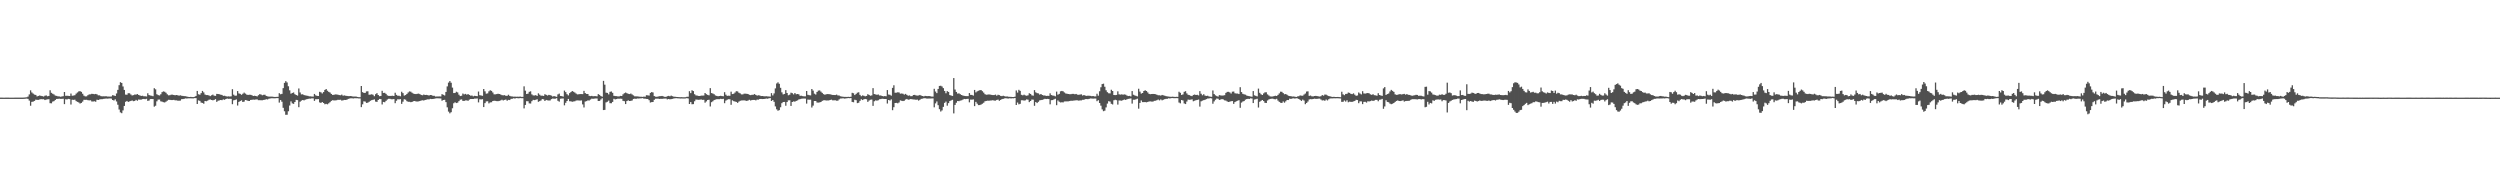 <svg xmlns="http://www.w3.org/2000/svg" width="1920" height="150"><path fill="#4f4f4f" d="M0 74.97h1v1H0zM1 74.982h1v1H1zM2 74.998h1v1H2zM3 74.993h1v1H3zM4 74.979h1v1H4zM5 74.975h1v1H5zM6 74.97h1v1H6zM7 74.986h1v1H7zM8 74.989h1v1H8zM9 74.991h1v1H9zM10 74.991h1v1H10zM11 74.97h1v1H11zM12 74.966h1v1H12zM13 74.97h1v1H13zM14 74.982h1v1H14zM15 74.979h1v1H15zM16 74.979h1v1H16zM17 74.957h1v1H17zM18 74.931h1v1H18zM19 74.826h1v1H19zM20 74.714h1v1H20zM21 74.19h1v1.719H21zM22 72.523h1v4.761H22zM23 69.395h1v11.822H23zM24 71.027h1v7.203H24zM25 71.864h1v6.159H25zM26 72.649h1v4.882H26zM27 72.892h1v3.655H27zM28 74.016h1v2.694H28zM29 73.672h1v3.017H29zM30 73.338h1v3.062H30zM31 73.643h1v2.511H31zM32 73.842h1v2.406H32zM33 74.139h1v2.028H33zM34 73.533h1v3.312H34zM35 73.286h1v3.211H35zM36 73.917h1v2.378H36zM37 73.695h1v2.472H37zM38 69.344h1v9.931H38zM39 71.258h1v8.096H39zM40 71.97h1v6.052H40zM41 72.572h1v5.074H41zM42 73.418h1v3.335H42zM43 73.608h1v2.374H43zM44 73.984h1v1.932H44zM45 74.055h1v1.71H45zM46 74.284h1v1.664H46zM47 74.11h1v1.836H47zM48 73.885h1v1.923H48zM49 70.635h1v9.361H49zM50 73.572h1v2.685H50zM51 73.549h1v2.82H51zM52 73.624h1v2.321H52zM53 73.716h1v2.403H53zM54 71.841h1v8.448H54zM55 73.531h1v3.085H55zM56 73.373h1v3.346H56zM57 73.091h1v3.458H57zM58 71.876h1v5.782H58zM59 71.024h1v7.212H59zM60 70.175h1v8.512H60zM61 70.01h1v9.496H61zM62 70.535h1v8.521H62zM63 71.967h1v6.045H63zM64 73.494h1v3.175H64zM65 74.027h1v2.664H65zM66 73.961h1v2.66H66zM67 73.119h1v3.859H67zM68 72.512h1v4.591H68zM69 72.471h1v4.523H69zM70 72.061h1v5.846H70zM71 72.15h1v5.853H71zM72 72.338h1v5.443H72zM73 72.123h1v5.995H73zM74 72.441h1v4.166H74zM75 73.201h1v3.587H75zM76 73.208h1v3.202H76zM77 73.817h1v2.385H77zM78 73.979h1v2.193H78zM79 73.922h1v2.01H79zM80 73.995h1v1.836H80zM81 73.883h1v1.794H81zM82 74.139h1v1.637H82zM83 74.155h1v1.506H83zM84 74.167h1v1.41H84zM85 74.094h1v1.639H85zM86 73.089h1v3.722H86zM87 73.331h1v3.896H87zM88 73.746h1v2.545H88zM89 71.773h1v6.139H89zM90 69.024h1v11.401H90zM91 65.456h1v18.65H91zM92 63.148h1v23.2H92zM93 63.696h1v23.252H93zM94 66.392h1v18.393H94zM95 69.056h1v12.303H95zM96 72.654h1v5.546H96zM97 72.773h1v4.729H97zM98 71.562h1v6.734H98zM99 71.651h1v6.228H99zM100 72.546h1v4.99H100zM101 73.329h1v3.818H101zM102 73.057h1v4.665H102zM103 72.585h1v4.923H103zM104 72.675h1v4.026H104zM105 72.26h1v5.127H105zM106 72.901h1v3.552H106zM107 73.304h1v3.239H107zM108 73.702h1v2.774H108zM109 73.549h1v2.584H109zM110 73.936h1v2.042H110zM111 73.94h1v2.264H111zM112 74.1h1v1.794H112zM113 71.645h1v5.839H113zM114 73.011h1v4.223H114zM115 73.391h1v2.708H115zM116 73.521h1v2.499H116zM117 73.865h1v2.195H117zM118 67.735h1v14.195H118zM119 68.614h1v12.582H119zM120 72.416h1v5.397H120zM121 73.045h1v3.438H121zM122 73.336h1v3.099H122zM123 72.4h1v5.422H123zM124 70.766h1v7.29H124zM125 70.2h1v8.274H125zM126 70.445h1v8.247H126zM127 71.223h1v6.862H127zM128 72.446h1v4.848H128zM129 73.24h1v3.394H129zM130 73.091h1v3.612H130zM131 72.711h1v4.131H131zM132 72.725h1v4.102H132zM133 72.956h1v3.722H133zM134 73.158h1v3.875H134zM135 72.94h1v4.125H135zM136 73.153h1v4.161H136zM137 73.46h1v3.925H137zM138 73.21h1v4.04H138zM139 73.521h1v2.687H139zM140 73.698h1v2.367H140zM141 73.833h1v2.065H141zM142 73.892h1v1.685H142zM143 74.139h1v1.524H143zM144 74.416h1v1.099H144zM145 74.503h1v1H145zM146 74.407h1v1.106H146zM147 74.565h1v1H147zM148 74.563h1v1H148zM149 74.35h1v1H149zM150 73.666h1v1.694H150zM151 69.825h1v10.041H151zM152 72.375h1v4.724H152zM153 72.736h1v4.752H153zM154 71.514h1v7.267H154zM155 69.816h1v9.252H155zM156 70.953h1v8.695H156zM157 72.61h1v4.951H157zM158 73.029h1v4.759H158zM159 73.013h1v4.287H159zM160 73.322h1v3.291H160zM161 73.83h1v2.543H161zM162 73.158h1v3.621H162zM163 72.631h1v4.429H163zM164 73.469h1v3.289H164zM165 73.647h1v2.483H165zM166 72.082h1v6.15H166zM167 72.198h1v5.175H167zM168 72.4h1v4.713H168zM169 72.693h1v4.113H169zM170 72.929h1v4.005H170zM171 73.638h1v2.687H171zM172 73.51h1v3.154H172zM173 73.878h1v2.172H173zM174 74.158h1v1.529H174zM175 73.997h1v1.907H175zM176 74.117h1v1.73H176zM177 73.993h1v1.916H177zM178 68.527h1v11.481H178zM179 72.7h1v4.337H179zM180 73.499h1v3.255H180zM181 73.446h1v2.879H181zM182 69.962h1v11.101H182zM183 71.722h1v6.551H183zM184 72.079h1v5.516H184zM185 72.832h1v4.205H185zM186 71.997h1v6.324H186zM187 71.127h1v6.908H187zM188 71.894h1v4.891H188zM189 72.631h1v4.427H189zM190 72.901h1v4.553H190zM191 72.75h1v4.813H191zM192 72.791h1v3.957H192zM193 73.098h1v3.532H193zM194 73.725h1v2.781H194zM195 73.542h1v3.074H195zM196 73.741h1v2.65H196zM197 74.023h1v2.298H197zM198 73.125h1v3.838H198zM199 72.301h1v4.628H199zM200 72.613h1v4.376H200zM201 73.144h1v3.866H201zM202 72.784h1v3.98H202zM203 72.778h1v3.797H203zM204 73.659h1v2.531H204zM205 73.963h1v2.426H205zM206 74.21h1v1.627H206zM207 74.167h1v1.431H207zM208 74.21h1v1.27H208zM209 74.224h1v1.257H209zM210 74.458h1v1.039H210zM211 74.446h1v1H211zM212 74.375h1v1H212zM213 74.366h1v1H213zM214 71.594h1v7.196H214zM215 72.411h1v4.429H215zM216 72.066h1v6.075H216zM217 67.662h1v15.138H217zM218 63.622h1v21.817H218zM219 62.325h1v25.855H219zM220 63.313h1v24.786H220zM221 66.275h1v19.162H221zM222 69.367h1v11.705H222zM223 71.94h1v5.921H223zM224 71.37h1v8.016H224zM225 71.029h1v8.73H225zM226 72.32h1v6.038H226zM227 72.954h1v3.765H227zM228 73.402h1v3.491H228zM229 67.962h1v14.358H229zM230 70.992h1v7.16H230zM231 72.501h1v4.788H231zM232 72.379h1v4.443H232zM233 72.988h1v4.131H233zM234 73.274h1v3.287H234zM235 73.409h1v2.836H235zM236 73.611h1v2.394H236zM237 73.959h1v1.769H237zM238 73.979h1v1.808H238zM239 74.13h1v1.401H239zM240 74.194h1v1.373H240zM241 72.13h1v5.328H241zM242 73.196h1v3.012H242zM243 73.615h1v2.614H243zM244 73.753h1v2.316H244zM245 70.496h1v8.132H245zM246 70.924h1v8.141H246zM247 71.796h1v6.532H247zM248 70.699h1v8.405H248zM249 69.054h1v11.028H249zM250 68.367h1v11.378H250zM251 69.681h1v10.453H251zM252 70.562h1v8.821H252zM253 71.088h1v7.384H253zM254 72.118h1v5.356H254zM255 72.924h1v4.015H255zM256 72.805h1v4.328H256zM257 72.523h1v4.573H257zM258 72.562h1v4.427H258zM259 72.709h1v3.955H259zM260 73.027h1v3.687H260zM261 73.16h1v3.431H261zM262 72.659h1v4.594H262zM263 73.45h1v3.589H263zM264 73.281h1v3.465H264zM265 73.501h1v3.28H265zM266 73.679h1v2.85H266zM267 73.828h1v2.083H267zM268 73.81h1v1.888H268zM269 73.718h1v1.749H269zM270 74.03h1v1.506H270zM271 74.149h1v1.451H271zM272 74.119h1v1.279H272zM273 74.126h1v1.341H273zM274 74.467h1v1H274zM275 74.613h1v1H275zM276 74.632h1v1H276zM277 66.071h1v16.196H277zM278 70.734h1v9.391H278zM279 71.381h1v6.464H279zM280 71.317h1v6.729H280zM281 70.18h1v8.878H281zM282 70.107h1v8.721H282zM283 72.762h1v5.411H283zM284 72.675h1v4.738H284zM285 72.391h1v4.534H285zM286 72.757h1v3.868H286zM287 73.856h1v2.481H287zM288 72.356h1v5.683H288zM289 71.507h1v6.752H289zM290 72.963h1v3.818H290zM291 73.895h1v2.062H291zM292 73.695h1v2.449H292zM293 69.743h1v10.494H293zM294 71.352h1v6.951H294zM295 71.265h1v7.26H295zM296 72.086h1v5.354H296zM297 73.242h1v3.22H297zM298 73.615h1v2.241H298zM299 73.666h1v2.236H299zM300 73.645h1v2.591H300zM301 73.547h1v2.678H301zM302 73.732h1v2.358H302zM303 71.214h1v8.027H303zM304 72.858h1v4.516H304zM305 73.515h1v2.703H305zM306 73.512h1v2.845H306zM307 73.931h1v2.181H307zM308 70.461h1v9.323H308zM309 71.521h1v6.578H309zM310 73.409h1v2.806H310zM311 73.022h1v3.527H311zM312 72.121h1v5.621H312zM313 70.992h1v7.196H313zM314 70.184h1v7.981H314zM315 70.425h1v8.064H315zM316 71.201h1v7.082H316zM317 71.899h1v5.814H317zM318 72.118h1v5.425H318zM319 72.249h1v5.69H319zM320 72.052h1v5.901H320zM321 71.867h1v5.985H321zM322 72.276h1v5.312H322zM323 72.903h1v4.289H323zM324 73.148h1v3.854H324zM325 72.617h1v4.566H325zM326 72.97h1v3.838H326zM327 72.86h1v3.685H327zM328 73.048h1v3.232H328zM329 73.396h1v2.957H329zM330 72.977h1v2.957H330zM331 73.064h1v3.017H331zM332 73.588h1v2.451H332zM333 73.576h1v2.248H333zM334 74.139h1v1.495H334zM335 74.094h1v1.392H335zM336 74.091h1v1.435H336zM337 74.048h1v1.501H337zM338 74.082h1v1.522H338zM339 72.299h1v5.049H339zM340 72.828h1v3.976H340zM341 73.295h1v3.349H341zM342 70.626h1v7.794H342zM343 66.355h1v16.061H343zM344 63.453h1v22.232H344zM345 62.242h1v24.804H345zM346 63.524h1v22.646H346zM347 67.28h1v15.885H347zM348 71.461h1v7.867H348zM349 71.395h1v7.155H349zM350 70.438h1v8.73H350zM351 70.965h1v7.89H351zM352 72.72h1v4.946H352zM353 73.789h1v2.767H353zM354 73.537h1v2.808H354zM355 71.812h1v5.653H355zM356 72.491h1v5.033H356zM357 72.107h1v4.978H357zM358 72.723h1v4.381H358zM359 72.249h1v5.191H359zM360 72.903h1v3.573H360zM361 73.462h1v2.582H361zM362 73.382h1v2.644H362zM363 73.959h1v2.062H363zM364 73.579h1v2.165H364zM365 73.748h1v1.982H365zM366 73.897h1v1.721H366zM367 70.271h1v8.363H367zM368 73.128h1v3.113H368zM369 73.336h1v3.079H369zM370 73.599h1v2.568H370zM371 68.376h1v13.829H371zM372 70.145h1v9.073H372zM373 71.922h1v5.951H373zM374 71.748h1v6.017H374zM375 70.118h1v9.281H375zM376 69.299h1v9.366H376zM377 69.788h1v8.775H377zM378 70.999h1v6.569H378zM379 72.43h1v4.916H379zM380 72.446h1v5.026H380zM381 72.221h1v5.473H381zM382 71.974h1v5.759H382zM383 72.208h1v5.269H383zM384 72.556h1v4.598H384zM385 73.048h1v3.552H385zM386 73.208h1v3.957H386zM387 73.043h1v3.724H387zM388 73.576h1v2.87H388zM389 73.592h1v3.754H389zM390 72.736h1v3.964H390zM391 73.645h1v3.202H391zM392 73.959h1v1.962H392zM393 74.087h1v1.733H393zM394 74.252h1v1.211H394zM395 74.169h1v1.492H395zM396 74.311h1v1.03H396zM397 74.261h1v1.16H397zM398 74.272h1v1.234H398zM399 74.155h1v1.163H399zM400 74.416h1v1H400zM401 74.412h1v1H401zM402 66.321h1v16.926H402zM403 69.619h1v10.959H403zM404 72.215h1v5.498H404zM405 71.96h1v5.811H405zM406 70.512h1v8.922H406zM407 70.143h1v9.352H407zM408 72.482h1v5.216H408zM409 73.258h1v3.422H409zM410 73.32h1v3.596H410zM411 73.082h1v3.58H411zM412 73.691h1v2.552H412zM413 71.688h1v6.496H413zM414 72.716h1v4.944H414zM415 73.455h1v3.713H415zM416 73.455h1v2.612H416zM417 73.672h1v2.641H417zM418 72.356h1v5.228H418zM419 72.881h1v3.88H419zM420 73.347h1v3.683H420zM421 72.862h1v4.324H421zM422 73.048h1v4.099H422zM423 73.418h1v2.692H423zM424 74.119h1v1.552H424zM425 73.787h1v2.062H425zM426 74.082h1v1.705H426zM427 74.357h1v1.051H427zM428 72.48h1v4.923H428zM429 71.883h1v6.173H429zM430 73.679h1v2.163H430zM431 73.808h1v1.87H431zM432 74.213h1v1.424H432zM433 69.566h1v11.348H433zM434 70.761h1v8.212H434zM435 72.356h1v5.232H435zM436 73.26h1v2.724H436zM437 71.512h1v6.267H437zM438 70.72h1v7.116H438zM439 69.896h1v8.263H439zM440 70.452h1v7.498H440zM441 71.063h1v6.709H441zM442 71.906h1v5.301H442zM443 72.48h1v4.605H443zM444 72.409h1v4.772H444zM445 72.253h1v5.008H445zM446 72.265h1v4.832H446zM447 72.274h1v7.906H447zM448 69.777h1v12.763H448zM449 71.507h1v6.48H449zM450 72.13h1v5.546H450zM451 72.173h1v4.923H451zM452 73.563h1v3.632H452zM453 73.819h1v2.639H453zM454 73.634h1v2.149H454zM455 73.933h1v1.927H455zM456 73.817h1v1.923H456zM457 73.84h1v1.765H457zM458 73.965h1v1.634H458zM459 72.288h1v5.28H459zM460 72.876h1v4.66H460zM461 73.773h1v2.598H461zM462 74.261h1v1.222H462zM463 62.121h1v22.41H463zM464 65.037h1v19.348H464zM465 71.159h1v7.471H465zM466 71.354h1v6.766H466zM467 72.48h1v4.793H467zM468 70.521h1v8.721H468zM469 70.253h1v9.055H469zM470 71.281h1v7.013H470zM471 73.572h1v2.289H471zM472 73.782h1v2.538H472zM473 73.842h1v2.22H473zM474 74.055h1v1.726H474zM475 74.036h1v1.804H475zM476 73.634h1v2.138H476zM477 73.723h1v2.133H477zM478 72.455h1v4.987H478zM479 71.574h1v6.125H479zM480 71.072h1v8.842H480zM481 71.597h1v6.006H481zM482 72.05h1v5.026H482zM483 72.247h1v5.34H483zM484 71.823h1v5.66H484zM485 72.53h1v4.628H485zM486 73.265h1v2.705H486zM487 74h1v1.799H487zM488 73.995h1v1.952H488zM489 74.036h1v1.586H489zM490 74.142h1v1.547H490zM491 74.288h1v1.298H491zM492 74.277h1v1.234H492zM493 74.377h1v1.009H493zM494 74.21h1v1.552H494zM495 74.274h1v1.485H495zM496 73.103h1v2.884H496zM497 73.192h1v2.834H497zM498 73.414h1v3.52H498zM499 71.317h1v7.448H499zM500 70.724h1v7.723H500zM501 71.029h1v7.285H501zM502 73.792h1v2.861H502zM503 74.22h1v1.607H503zM504 74.355h1v1.41H504zM505 74.1h1v1.673H505zM506 73.897h1v2.103H506zM507 73.808h1v2.055H507zM508 73.67h1v2.248H508zM509 74.046h1v1.737H509zM510 74.364h1v1.344H510zM511 74.416h1v1.245H511zM512 73.874h1v2.474H512zM513 73.629h1v2.426H513zM514 73.956h1v2.309H514zM515 73.416h1v2.726H515zM516 73.883h1v2.067H516zM517 74.261h1v1.344H517zM518 74.29h1v1.186H518zM519 74.435h1v1H519zM520 74.512h1v1H520zM521 74.593h1v1H521zM522 74.661h1v1H522zM523 74.622h1v1H523zM524 74.677h1v1H524zM525 74.696h1v1H525zM526 74.638h1v1H526zM527 74.327h1v1.055H527zM528 74.29h1v1.353H528zM529 70.045h1v9.808H529zM530 71.544h1v6.832H530zM531 69.301h1v10.758H531zM532 69.955h1v10.032H532zM533 72.347h1v5.429H533zM534 73.249h1v3.209H534zM535 73.416h1v3.133H535zM536 73.698h1v2.971H536zM537 73.743h1v2.799H537zM538 73.407h1v2.998H538zM539 73.412h1v3.271H539zM540 73.391h1v3.255H540zM541 71.416h1v7.411H541zM542 72.37h1v5.498H542zM543 72.869h1v3.907H543zM544 73.224h1v3.362H544zM545 67.694h1v14.067H545zM546 71.484h1v7.027H546zM547 71.807h1v5.988H547zM548 72.402h1v4.424H548zM549 73.331h1v3.159H549zM550 73.675h1v2.513H550zM551 73.927h1v2.268H551zM552 73.732h1v2.467H552zM553 73.551h1v2.353H553zM554 73.769h1v2.303H554zM555 73.949h1v1.939H555zM556 70.798h1v8.448H556zM557 72.72h1v4.559H557zM558 73.64h1v2.946H558zM559 73.48h1v2.696H559zM560 73.574h1v2.639H560zM561 70.413h1v10.096H561zM562 72.242h1v4.811H562zM563 71.983h1v5.713H563zM564 71.054h1v6.928H564zM565 70.02h1v8.265H565zM566 70.21h1v8.817H566zM567 71.212h1v6.837H567zM568 71.738h1v5.663H568zM569 72.494h1v4.669H569zM570 72.475h1v4.642H570zM571 71.954h1v5.084H571zM572 71.942h1v5.299H572zM573 72.025h1v5.516H573zM574 72.217h1v5.008H574zM575 72.794h1v3.838H575zM576 73.061h1v4.125H576zM577 72.791h1v4.058H577zM578 72.766h1v4.001H578zM579 72.242h1v4.498H579zM580 72.933h1v4.184H580zM581 73.405h1v3.083H581zM582 73.167h1v3.367H582zM583 73.318h1v2.735H583zM584 73.782h1v2.19H584zM585 73.716h1v2.355H585zM586 73.883h1v2.147H586zM587 73.97h1v1.982H587zM588 73.906h1v1.744H588zM589 74.043h1v1.765H589zM590 74.073h1v1.467H590zM591 74.194h1v1.128H591zM592 71.532h1v6.024H592zM593 73.27h1v3.55H593zM594 71.706h1v6.484H594zM595 67.914h1v13.82H595zM596 64.085h1v19.897H596zM597 63.213h1v21.843H597zM598 64.334h1v20.263H598zM599 67.424h1v14.948H599zM600 70.905h1v8.363H600zM601 72.501h1v5.853H601zM602 72.125h1v6.15H602zM603 69.212h1v11.996H603zM604 71.409h1v7.002H604zM605 73.148h1v3.9H605zM606 72.723h1v4.266H606zM607 71.157h1v10.199H607zM608 71.571h1v6.789H608zM609 72.51h1v5.388H609zM610 71.429h1v6.64H610zM611 72.421h1v5.1H611zM612 72.198h1v4.923H612zM613 72.434h1v3.962H613zM614 73.558h1v2.584H614zM615 73.54h1v2.298H615zM616 73.812h1v1.929H616zM617 74h1v1.691H617zM618 73.984h1v1.762H618zM619 69.871h1v9.718H619zM620 72.791h1v3.706H620zM621 73.093h1v3.5H621zM622 73.254h1v3.298H622zM623 68.34h1v14.223H623zM624 69.571h1v11.508H624zM625 71.928h1v5.647H625zM626 72.578h1v5.001H626zM627 70.601h1v8.123H627zM628 69.605h1v9.194H628zM629 69.415h1v9.238H629zM630 70.37h1v7.965H630zM631 71.315h1v6.157H631zM632 72.313h1v4.731H632zM633 72.743h1v4.211H633zM634 72.409h1v4.818H634zM635 72.221h1v4.944H635zM636 72.306h1v4.857H636zM637 72.416h1v4.365H637zM638 72.702h1v3.825H638zM639 72.903h1v4.173H639zM640 72.952h1v4.083H640zM641 72.997h1v3.996H641zM642 72.677h1v4.704H642zM643 73.265h1v4.072H643zM644 73.386h1v2.932H644zM645 73.945h1v1.751H645zM646 74.16h1v1.447H646zM647 74.293h1v1.179H647zM648 74.387h1v1.332H648zM649 74.419h1v1.183H649zM650 74.451h1v1H650zM651 74.323h1v1H651zM652 74.428h1v1H652zM653 74.304h1v1H653zM654 71.269h1v7.02H654zM655 71.608h1v6.938H655zM656 72.986h1v3.598H656zM657 72.068h1v4.882H657zM658 71.175h1v8.054H658zM659 70.86h1v8.032H659zM660 72.865h1v4.585H660zM661 73.876h1v2.369H661zM662 73.274h1v3.555H662zM663 73.556h1v2.699H663zM664 74.004h1v2H664zM665 73.661h1v2.593H665zM666 72.366h1v5.866H666zM667 72.933h1v4.296H667zM668 73.51h1v3.088H668zM669 73.279h1v3.159H669zM670 67.706h1v13.593H670zM671 72.244h1v5.544H671zM672 72.505h1v4.617H672zM673 72.816h1v4.504H673zM674 72.542h1v4.461H674zM675 73.306h1v2.93H675zM676 73.293h1v2.797H676zM677 73.711h1v2.14H677zM678 73.984h1v1.964H678zM679 73.757h1v2.259H679zM680 73.933h1v2.097H680zM681 69.164h1v10.332H681zM682 72.622h1v4.17H682zM683 72.803h1v4.397H683zM684 73.469h1v2.868H684zM685 67.465h1v17.166H685zM686 65.476h1v16.837H686zM687 71.23h1v7.865H687zM688 71.162h1v7.828H688zM689 70.844h1v8.519H689zM690 70.992h1v7.686H690zM691 71.919h1v5.173H691zM692 71.782h1v5.624H692zM693 71.992h1v5.64H693zM694 72.672h1v4.669H694zM695 72.095h1v4.36H695zM696 72.86h1v3.124H696zM697 73.537h1v3.079H697zM698 73.286h1v3.122H698zM699 73.878h1v2.152H699zM700 73.824h1v2.408H700zM701 72.979h1v3.39H701zM702 72.853h1v3.6H702zM703 73.26h1v3.383H703zM704 73.439h1v3.049H704zM705 73.295h1v3.955H705zM706 72.915h1v3.733H706zM707 73.405h1v2.515H707zM708 73.753h1v2.046H708zM709 74.05h1v1.442H709zM710 73.611h1v1.808H710zM711 73.785h1v1.891H711zM712 73.84h1v1.868H712zM713 73.741h1v1.952H713zM714 73.933h1v1.758H714zM715 74.121h1v1.513H715zM716 74.213h1v1.355H716zM717 68.218h1v14.191H717zM718 70.315h1v9.1H718zM719 71.503h1v6.423H719zM720 68.298h1v12.52H720zM721 66.021h1v17.844H721zM722 65.858h1v19.801H722zM723 66.403h1v18.368H723zM724 67.699h1v14.376H724zM725 69.834h1v9.155H725zM726 71.629h1v6.423H726zM727 69.967h1v11.163H727zM728 70.619h1v8.563H728zM729 72.997h1v4.603H729zM730 73.359h1v3.772H730zM731 73.656h1v2.992H731zM732 59.944h1v27.15H732zM733 68.74h1v11.826H733zM734 70.596h1v8.288H734zM735 71.896h1v5.653H735zM736 71.661h1v6.068H736zM737 72.366h1v4.914H737zM738 72.965h1v4.086H738zM739 73.35h1v3.207H739zM740 73.643h1v2.335H740zM741 73.787h1v2.351H741zM742 73.805h1v2.165H742zM743 73.851h1v2.044H743zM744 71.48h1v7.123H744zM745 72.869h1v3.614H745zM746 72.887h1v3.648H746zM747 73.4h1v2.957H747zM748 69.051h1v12.438H748zM749 70.956h1v7.276H749zM750 70.12h1v9.512H750zM751 69.708h1v11.03H751zM752 69.292h1v11.38H752zM753 69.177h1v11.112H753zM754 70.031h1v9.618H754zM755 71.125h1v7.78H755zM756 72.331h1v5.431H756zM757 72.755h1v4.763H757zM758 72.679h1v4.635H758zM759 72.512h1v4.852H759zM760 72.654h1v4.564H760zM761 72.881h1v4.253H761zM762 72.997h1v3.98H762zM763 72.997h1v4.285H763zM764 72.647h1v4.674H764zM765 73.48h1v3.259H765zM766 72.741h1v3.731H766zM767 73.043h1v4.358H767zM768 73.64h1v3.101H768zM769 73.851h1v2.287H769zM770 73.549h1v2.406H770zM771 73.865h1v1.728H771zM772 74.153h1v1.261H772zM773 74.032h1v1.584H773zM774 74.286h1v1.371H774zM775 74.329h1v1.138H775zM776 74.375h1v1.254H776zM777 74.476h1v1H777zM778 74.515h1v1H778zM779 74.258h1v1.007H779zM780 69.489h1v11.147H780zM781 71.093h1v7.665H781zM782 68.948h1v11.176H782zM783 69.791h1v9.927H783zM784 72.794h1v4.195H784zM785 73.194h1v3.809H785zM786 72.688h1v4.555H786zM787 73.263h1v3.79H787zM788 73.54h1v2.82H788zM789 73.206h1v3.355H789zM790 71.629h1v6.805H790zM791 72.137h1v5.406H791zM792 73.231h1v3.204H792zM793 73.485h1v3.083H793zM794 69.239h1v12.005H794zM795 70.912h1v7.402H795zM796 71.528h1v7.61H796zM797 71.72h1v6.45H797zM798 72.656h1v4.427H798zM799 72.189h1v4.658H799zM800 72.97h1v3.731H800zM801 73.322h1v3.028H801zM802 73.336h1v2.522H802zM803 73.654h1v2.431H803zM804 73.599h1v2.307H804zM805 73.631h1v2.435H805zM806 71.672h1v8.469H806zM807 73.004h1v3.93H807zM808 73.352h1v3.477H808zM809 73.517h1v2.774H809zM810 73.993h1v1.833H810zM811 70.358h1v10.458H811zM812 72.72h1v4.427H812zM813 72.093h1v6.02H813zM814 70.125h1v8.579H814zM815 69.862h1v8.684H815zM816 70.127h1v8.494H816zM817 71.033h1v6.873H817zM818 71.782h1v6.111H818zM819 71.967h1v5.912H819zM820 72.192h1v5.608H820zM821 72.356h1v5.278H821zM822 72.331h1v5.035H822zM823 72.075h1v5.347H823zM824 72.086h1v5.193H824zM825 72.391h1v4.77H825zM826 72.134h1v4.845H826zM827 72.697h1v4.347H827zM828 72.826h1v4.463H828zM829 72.585h1v4.543H829zM830 72.432h1v4.678H830zM831 73.352h1v3.303H831zM832 72.958h1v3.669H832zM833 73.405h1v2.717H833zM834 73.647h1v2.44H834zM835 73.496h1v2.687H835zM836 73.512h1v2.412H836zM837 73.643h1v1.962H837zM838 73.897h1v1.774H838zM839 73.739h1v2.037H839zM840 74.036h1v1.621H840zM841 74.041h1v1.621H841zM842 71.967h1v5.731H842zM843 73.45h1v3.486H843zM844 70.1h1v9.025H844zM845 67.017h1v14.122H845zM846 64.577h1v19.428H846zM847 64.272h1v21.122H847zM848 66.634h1v18.343H848zM849 69.349h1v13.152H849zM850 70.823h1v8.755H850zM851 71.606h1v6.104H851zM852 71.725h1v6.287H852zM853 68.893h1v10.819H853zM854 69.901h1v10.346H854zM855 72.954h1v4.051H855zM856 73.071h1v3.534H856zM857 72.931h1v4.042H857zM858 70.148h1v10.19H858zM859 72.43h1v4.726H859zM860 72.64h1v4.582H860zM861 72.434h1v4.944H861zM862 72.686h1v4.143H862zM863 72.487h1v3.957H863zM864 72.711h1v4.019H864zM865 73.373h1v2.93H865zM866 73.759h1v2.172H866zM867 73.634h1v2.14H867zM868 74.02h1v1.563H868zM869 69.933h1v9.611H869zM870 72.739h1v3.834H870zM871 73.254h1v3.33H871zM872 73.638h1v2.573H872zM873 74.048h1v1.712H873zM874 68.147h1v15.333H874zM875 70.358h1v8.675H875zM876 71.867h1v5.301H876zM877 71.413h1v7.011H877zM878 69.891h1v8.551H878zM879 69.349h1v9.062H879zM880 69.907h1v8.679H880zM881 70.956h1v7.304H881zM882 72.084h1v5.846H882zM883 72.35h1v5.523H883zM884 72.203h1v5.816H884zM885 72.155h1v5.885H885zM886 72.196h1v5.26H886zM887 72.322h1v5.035H887zM888 72.766h1v4.186H888zM889 73.176h1v3.282H889zM890 73.148h1v3.955H890zM891 73.425h1v2.925H891zM892 72.931h1v4.102H892zM893 73.21h1v3.406H893zM894 73.464h1v2.696H894zM895 73.824h1v2.119H895zM896 74.05h1v1.852H896zM897 74.146h1v1.344H897zM898 74.272h1v1.332H898zM899 74.341h1v1.048H899zM900 74.263h1v1.067H900zM901 74.341h1v1.062H901zM902 74.43h1v1H902zM903 74.355h1v1H903zM904 74.409h1v1H904zM905 70.457h1v8.265H905zM906 71.267h1v8.109H906zM907 72.919h1v3.868H907zM908 72.517h1v4.617H908zM909 70.509h1v8.977H909zM910 70.026h1v9.92H910zM911 71.75h1v6.214H911zM912 72.826h1v3.678H912zM913 73.038h1v3.626H913zM914 73.576h1v2.962H914zM915 73.805h1v2.479H915zM916 72.885h1v4.907H916zM917 72.585h1v4.788H917zM918 72.981h1v3.957H918zM919 72.803h1v3.96H919zM920 73.247h1v3.204H920zM921 70.015h1v11.849H921zM922 72.009h1v5.798H922zM923 73.183h1v4.122H923zM924 72.37h1v4.516H924zM925 73.418h1v3.252H925zM926 73.698h1v2.412H926zM927 73.542h1v2.145H927zM928 74.016h1v1.623H928zM929 74.247h1v1.122H929zM930 74.35h1v1.241H930zM931 69.482h1v10.179H931zM932 72.237h1v5.64H932zM933 73.219h1v3.358H933zM934 73.805h1v1.872H934zM935 74.19h1v1.641H935zM936 73.084h1v3.674H936zM937 73.272h1v3.163H937zM938 73.444h1v2.618H938zM939 73.304h1v3.099H939zM940 73.109h1v3.96H940zM941 71.32h1v5.944H941zM942 70.548h1v7.377H942zM943 70.507h1v7.851H943zM944 70.974h1v7.109H944zM945 71.846h1v5.894H945zM946 70.397h1v7.201H946zM947 70.31h1v9.455H947zM948 71.608h1v6.766H948zM949 71.812h1v5.96H949zM950 71.855h1v5.528H950zM951 72.256h1v4.688H951zM952 66.966h1v15.85H952zM953 70.704h1v8.091H953zM954 72.015h1v5.958H954zM955 72.457h1v5.157H955zM956 72.686h1v3.834H956zM957 73.347h1v2.731H957zM958 73.702h1v2.163H958zM959 73.906h1v2.055H959zM960 74.107h1v1.424H960zM961 74.268h1v1.431H961zM962 69.937h1v9.242H962zM963 73.21h1v3.241H963zM964 73.629h1v2.566H964zM965 74.036h1v1.792H965zM966 68.044h1v14.559H966zM967 71.253h1v6.921H967zM968 72.372h1v5.065H968zM969 72.952h1v3.857H969zM970 71.722h1v5.894H970zM971 70.919h1v8.05H971zM972 70.853h1v8.267H972zM973 72.485h1v4.656H973zM974 73.306h1v3.067H974zM975 74.032h1v1.957H975zM976 74.117h1v1.694H976zM977 74.064h1v1.717H977zM978 73.757h1v2.362H978zM979 73.526h1v2.77H979zM980 73.743h1v2.158H980zM981 72.871h1v4.369H981zM982 71.729h1v6.482H982zM983 70.418h1v8.478H983zM984 70.48h1v8.622H984zM985 71.478h1v6.459H985zM986 72.398h1v6.436H986zM987 72.169h1v5.658H987zM988 72.798h1v4.026H988zM989 73.528h1v3.319H989zM990 73.769h1v2.003H990zM991 73.869h1v2.119H991zM992 74.128h1v1.515H992zM993 74.11h1v1.389H993zM994 74.233h1v1.476H994zM995 74.474h1v1H995zM996 74.011h1v1.556H996zM997 73.878h1v2.129H997zM998 73.254h1v3.461H998zM999 73.455h1v4.051H999zM1000 73.512h1v3.003H1000zM1001 72.615h1v4.614H1001zM1002 71.832h1v8.206H1002zM1003 70.283h1v8.791H1003zM1004 70.15h1v7.83H1004zM1005 73.611h1v2.788H1005zM1006 73.37h1v2.76H1006zM1007 73.917h1v2.296H1007zM1008 74.05h1v1.994H1008zM1009 73.734h1v2.037H1009zM1010 73.613h1v2.319H1010zM1011 73.762h1v2.154H1011zM1012 73.97h1v1.794H1012zM1013 74.133h1v1.572H1013zM1014 73.878h1v2.57H1014zM1015 72.995h1v4.141H1015zM1016 73.478h1v3.534H1016zM1017 72.594h1v4.843H1017zM1018 72.686h1v3.749H1018zM1019 73.309h1v3.845H1019zM1020 73.794h1v2.438H1020zM1021 73.993h1v1.634H1021zM1022 74.27h1v1.298H1022zM1023 74.442h1v1.122H1023zM1024 74.334h1v1.128H1024zM1025 74.519h1v1H1025zM1026 74.48h1v1H1026zM1027 74.462h1v1H1027zM1028 74.551h1v1H1028zM1029 74.638h1v1H1029zM1030 70.459h1v7.784H1030zM1031 72.43h1v5.731H1031zM1032 73.098h1v4.051H1032zM1033 72.155h1v5.875H1033zM1034 72.018h1v4.999H1034zM1035 71.077h1v7.464H1035zM1036 71.329h1v6.775H1036zM1037 72.105h1v6.141H1037zM1038 72.272h1v5.965H1038zM1039 71.688h1v6.21H1039zM1040 72.723h1v4.809H1040zM1041 73.574h1v3.076H1041zM1042 73.334h1v3.504H1042zM1043 70.992h1v8.274H1043zM1044 71.855h1v5.967H1044zM1045 72.489h1v5.365H1045zM1046 70.042h1v9.945H1046zM1047 71.773h1v6.45H1047zM1048 71.887h1v6.308H1048zM1049 71.624h1v7.18H1049zM1050 71.4h1v6.347H1050zM1051 71.702h1v6.244H1051zM1052 72.446h1v5.237H1052zM1053 72.874h1v4.328H1053zM1054 72.35h1v5.189H1054zM1055 73.121h1v4.102H1055zM1056 73.235h1v3.468H1056zM1057 73.537h1v3.161H1057zM1058 71.558h1v6.228H1058zM1059 72.979h1v3.607H1059zM1060 73.331h1v3.12H1060zM1061 73.611h1v2.321H1061zM1062 67.866h1v15.683H1062zM1063 66.882h1v14.873H1063zM1064 72.89h1v4.108H1064zM1065 72.267h1v6.031H1065zM1066 71.848h1v6.679H1066zM1067 70.253h1v9.288H1067zM1068 69.038h1v10.968H1068zM1069 69.8h1v9.886H1069zM1070 70.539h1v8.547H1070zM1071 72.443h1v5.802H1071zM1072 72.862h1v4.635H1072zM1073 72.766h1v4.365H1073zM1074 72.37h1v5.203H1074zM1075 72.356h1v5.283H1075zM1076 72.546h1v4.859H1076zM1077 72.292h1v4.74H1077zM1078 72.082h1v5.94H1078zM1079 72.697h1v4.9H1079zM1080 72.219h1v5.28H1080zM1081 72.789h1v4.656H1081zM1082 72.929h1v4.431H1082zM1083 73.215h1v3.417H1083zM1084 73.551h1v2.644H1084zM1085 73.32h1v2.843H1085zM1086 73.151h1v3.058H1086zM1087 72.832h1v3.417H1087zM1088 72.917h1v3.474H1088zM1089 73.565h1v2.566H1089zM1090 73.471h1v2.63H1090zM1091 73.515h1v2.877H1091zM1092 73.899h1v2.234H1092zM1093 74.089h1v2.078H1093zM1094 66.689h1v15.683H1094zM1095 66.552h1v15.473H1095zM1096 72.681h1v5.512H1096zM1097 69.933h1v10.282H1097zM1098 70.171h1v8.901H1098zM1099 71.127h1v8.295H1099zM1100 72.526h1v4.518H1100zM1101 72.734h1v4.71H1101zM1102 73.064h1v3.584H1102zM1103 73.473h1v2.955H1103zM1104 73.432h1v2.93H1104zM1105 72.723h1v3.767H1105zM1106 72.849h1v3.543H1106zM1107 72.366h1v5.395H1107zM1108 72.867h1v3.996H1108zM1109 72.837h1v4.07H1109zM1110 71.974h1v5.205H1110zM1111 63.48h1v22.879H1111zM1112 71.223h1v7.832H1112zM1113 71.004h1v6.937H1113zM1114 71.601h1v5.777H1114zM1115 73.354h1v3.392H1115zM1116 73.093h1v3.275H1116zM1117 73.093h1v3.138H1117zM1118 73.483h1v2.589H1118zM1119 73.853h1v1.895H1119zM1120 73.78h1v1.934H1120zM1121 69.431h1v9.947H1121zM1122 73.025h1v3.765H1122zM1123 72.903h1v3.591H1123zM1124 73.528h1v2.605H1124zM1125 73.615h1v2.419H1125zM1126 64.735h1v19.92H1126zM1127 72.089h1v5.331H1127zM1128 72.125h1v5.901H1128zM1129 71.908h1v5.647H1129zM1130 71.12h1v6.921H1130zM1131 71.379h1v6.88H1131zM1132 71.846h1v5.429H1132zM1133 72.146h1v5.441H1133zM1134 71.427h1v6.564H1134zM1135 71.365h1v6.235H1135zM1136 71.848h1v5.303H1136zM1137 72.267h1v5.262H1137zM1138 72.272h1v5.166H1138zM1139 72.434h1v4.811H1139zM1140 72.418h1v4.797H1140zM1141 72.205h1v5.223H1141zM1142 71.981h1v5.509H1142zM1143 71.928h1v5.241H1143zM1144 72.491h1v5.136H1144zM1145 72.574h1v4.653H1145zM1146 72.871h1v4.081H1146zM1147 72.974h1v3.802H1147zM1148 72.72h1v4.516H1148zM1149 72.821h1v3.811H1149zM1150 72.659h1v3.891H1150zM1151 72.569h1v3.713H1151zM1152 72.963h1v3.559H1152zM1153 73.08h1v3.694H1153zM1154 73.089h1v3.738H1154zM1155 72.993h1v3.678H1155zM1156 72.839h1v3.735H1156zM1157 73.125h1v3.573H1157zM1158 69.859h1v10.668H1158zM1159 70.972h1v8H1159zM1160 70.033h1v9.229H1160zM1161 66.907h1v16.015H1161zM1162 63.954h1v20.368H1162zM1163 63.155h1v22.522H1163zM1164 63.313h1v23.442H1164zM1165 63.657h1v23.014H1165zM1166 64.858h1v20.884H1166zM1167 67.11h1v17.457H1167zM1168 66.577h1v17.745H1168zM1169 68.319h1v13.186H1169zM1170 69.772h1v10.9H1170zM1171 70.878h1v8.858H1171zM1172 70.999h1v8.013H1172zM1173 68.681h1v12.051H1173zM1174 69.848h1v10.245H1174zM1175 71.059h1v8.558H1175zM1176 70.809h1v8.473H1176zM1177 70.509h1v7.986H1177zM1178 71.217h1v7.265H1178zM1179 71.169h1v6.631H1179zM1180 71.679h1v6.423H1180zM1181 71.61h1v6.844H1181zM1182 70.834h1v7.766H1182zM1183 67.245h1v14.669H1183zM1184 70.157h1v8.872H1184zM1185 70.853h1v8.164H1185zM1186 71.23h1v7.553H1186zM1187 71.832h1v6.61H1187zM1188 70.958h1v7.114H1188zM1189 71.32h1v8.178H1189zM1190 71.45h1v6.846H1190zM1191 69.525h1v8.688H1191zM1192 69.896h1v9.947H1192zM1193 71.349h1v6.889H1193zM1194 69.564h1v9.995H1194zM1195 71.935h1v6.116H1195zM1196 71.242h1v7.283H1196zM1197 71.528h1v5.891H1197zM1198 72.507h1v5.191H1198zM1199 72.51h1v5.205H1199zM1200 72.924h1v3.733H1200zM1201 73.139h1v3.593H1201zM1202 73.389h1v3.021H1202zM1203 73.192h1v3.52H1203zM1204 72.675h1v4.752H1204zM1205 72.469h1v5.66H1205zM1206 72.48h1v4.429H1206zM1207 72.56h1v5.374H1207zM1208 72.961h1v4.674H1208zM1209 73.18h1v3.781H1209zM1210 72.707h1v4.71H1210zM1211 73.398h1v2.866H1211zM1212 73.805h1v2.634H1212zM1213 73.792h1v2.28H1213zM1214 73.563h1v2.335H1214zM1215 73.826h1v2.076H1215zM1216 73.672h1v2.234H1216zM1217 73.711h1v2.598H1217zM1218 73.226h1v3.186H1218zM1219 73.405h1v3.062H1219zM1220 69.539h1v10.513H1220zM1221 66.87h1v15.752H1221zM1222 70.974h1v7.988H1222zM1223 70.345h1v9.277H1223zM1224 71.574h1v5.738H1224zM1225 72.32h1v5.1H1225zM1226 73.48h1v3.616H1226zM1227 73.389h1v3.259H1227zM1228 72.043h1v5.523H1228zM1229 72.869h1v3.893H1229zM1230 73.407h1v3.154H1230zM1231 73.382h1v3.218H1231zM1232 71.619h1v6.306H1232zM1233 72.61h1v4.312H1233zM1234 73.409h1v2.813H1234zM1235 67.408h1v13.314H1235zM1236 69.184h1v11.124H1236zM1237 71.393h1v7.251H1237zM1238 70.827h1v7.906H1238zM1239 68.603h1v11.231H1239zM1240 65.167h1v17.164H1240zM1241 64.542h1v20.039H1241zM1242 64.021h1v21.65H1242zM1243 65.099h1v20.712H1243zM1244 65.806h1v19.073H1244zM1245 67.699h1v15.793H1245zM1246 68.202h1v12.943H1246zM1247 70.548h1v8.727H1247zM1248 71.347h1v7.331H1248zM1249 72.061h1v5.53H1249zM1250 69.264h1v12.046H1250zM1251 70.823h1v8.132H1251zM1252 72.13h1v5.704H1252zM1253 71.949h1v5.834H1253zM1254 70.905h1v7.798H1254zM1255 70.39h1v8.878H1255zM1256 68.539h1v11.586H1256zM1257 68.34h1v12.209H1257zM1258 68.701h1v11.611H1258zM1259 69.601h1v9.773H1259zM1260 69.889h1v9.414H1260zM1261 70.747h1v7.874H1261zM1262 71.233h1v7.16H1262zM1263 71.141h1v6.835H1263zM1264 71.777h1v6.029H1264zM1265 71.764h1v5.532H1265zM1266 71.631h1v6.194H1266zM1267 72.437h1v5.122H1267zM1268 73.034h1v3.857H1268zM1269 73.137h1v3.278H1269zM1270 73.709h1v2.197H1270zM1271 74.08h1v1.781H1271zM1272 74.149h1v1.467H1272zM1273 74.13h1v1.479H1273zM1274 73.817h1v1.875H1274zM1275 73.702h1v1.941H1275zM1276 73.927h1v1.714H1276zM1277 74.034h1v1.485H1277zM1278 74.226h1v1.38H1278zM1279 74.197h1v1.202H1279zM1280 74.421h1v1H1280zM1281 74.599h1v1H1281zM1282 70.592h1v7.723H1282zM1283 70.86h1v8.773H1283zM1284 71.981h1v6.903H1284zM1285 70.731h1v8.263H1285zM1286 69.665h1v10.419H1286zM1287 70.832h1v8.414H1287zM1288 72.707h1v4.44H1288zM1289 72.411h1v5.29H1289zM1290 72.691h1v3.912H1290zM1291 73.528h1v2.534H1291zM1292 73.828h1v2.495H1292zM1293 73.457h1v2.95H1293zM1294 72.816h1v4.15H1294zM1295 73.077h1v3.22H1295zM1296 73.466h1v2.733H1296zM1297 73.549h1v2.689H1297zM1298 70.743h1v8.13H1298zM1299 71.354h1v6.606H1299zM1300 72.212h1v5.789H1300zM1301 71.487h1v6.686H1301zM1302 73.437h1v3.68H1302zM1303 73.302h1v3.133H1303zM1304 73.846h1v2.188H1304zM1305 73.325h1v2.836H1305zM1306 73.556h1v2.515H1306zM1307 73.876h1v2.156H1307zM1308 73.686h1v2.268H1308zM1309 73.952h1v1.733H1309zM1310 70.033h1v9.622H1310zM1311 72.695h1v3.745H1311zM1312 73.215h1v3.262H1312zM1313 72.762h1v3.829H1313zM1314 73.702h1v2.509H1314zM1315 68.184h1v13.619H1315zM1316 70.898h1v7.638H1316zM1317 70.96h1v8.32H1317zM1318 69.818h1v9.648H1318zM1319 68.845h1v10.389H1319zM1320 69.539h1v9.627H1320zM1321 70.539h1v7.8H1321zM1322 71.574h1v6.281H1322zM1323 71.819h1v5.386H1323zM1324 71.608h1v5.88H1324zM1325 71.436h1v6.583H1325zM1326 71.562h1v6.178H1326zM1327 71.686h1v6.061H1327zM1328 72.109h1v5.203H1328zM1329 72.453h1v4.948H1329zM1330 72.132h1v5.873H1330zM1331 72.59h1v4.239H1331zM1332 72.512h1v4.994H1332zM1333 72.51h1v4.488H1333zM1334 72.794h1v4.134H1334zM1335 72.762h1v4.353H1335zM1336 72.544h1v4.328H1336zM1337 72.97h1v3.713H1337zM1338 73.256h1v3.186H1338zM1339 73.478h1v2.717H1339zM1340 73.917h1v1.918H1340zM1341 74.08h1v1.547H1341zM1342 73.977h1v1.79H1342zM1343 73.798h1v2.042H1343zM1344 73.689h1v2.236H1344zM1345 73.775h1v1.82H1345zM1346 70.708h1v7.249H1346zM1347 72.672h1v4.331H1347zM1348 72.608h1v4.99H1348zM1349 70.322h1v9.755H1349zM1350 66.682h1v17.265H1350zM1351 64.78h1v21.728H1351zM1352 63.707h1v22.957H1352zM1353 66.172h1v19.176H1353zM1354 69.402h1v12.36H1354zM1355 71.159h1v7.681H1355zM1356 71.514h1v7.906H1356zM1357 68.383h1v12.149H1357zM1358 70.64h1v8.627H1358zM1359 73.016h1v4.404H1359zM1360 73.45h1v2.962H1360zM1361 73.586h1v2.724H1361zM1362 70.924h1v7.56H1362zM1363 72.626h1v4.491H1363zM1364 72.276h1v5.022H1364zM1365 72.505h1v4.516H1365zM1366 72.725h1v3.729H1366zM1367 73.423h1v2.772H1367zM1368 73.521h1v2.378H1368zM1369 73.677h1v2.17H1369zM1370 73.508h1v2.667H1370zM1371 73.517h1v2.68H1371zM1372 73.627h1v2.449H1372zM1373 69.786h1v9.412H1373zM1374 72.663h1v3.843H1374zM1375 73.224h1v3.495H1375zM1376 73.343h1v3.065H1376zM1377 63.304h1v21.094H1377zM1378 67.316h1v14.244H1378zM1379 71.157h1v6.791H1379zM1380 72.503h1v5.338H1380zM1381 70.66h1v7.974H1381zM1382 69.72h1v9.254H1382zM1383 68.754h1v10.641H1383zM1384 69.445h1v9.389H1384zM1385 70.482h1v8.487H1385zM1386 71.805h1v6.571H1386zM1387 72.098h1v5.285H1387zM1388 72.265h1v5.271H1388zM1389 71.997h1v5.461H1389zM1390 72.139h1v5.306H1390zM1391 72.402h1v4.795H1391zM1392 72.562h1v4.475H1392zM1393 72.009h1v5.184H1393zM1394 72.562h1v4.214H1394zM1395 73.183h1v3.328H1395zM1396 73.139h1v4.058H1396zM1397 72.926h1v4.28H1397zM1398 73.325h1v2.694H1398zM1399 73.86h1v2.33H1399zM1400 73.867h1v1.907H1400zM1401 73.949h1v1.792H1401zM1402 73.913h1v2.094H1402zM1403 74.089h1v1.65H1403zM1404 74.096h1v1.536H1404zM1405 74.064h1v1.518H1405zM1406 74.242h1v1.218H1406zM1407 74.213h1v1.064H1407zM1408 74.281h1v1.241H1408zM1409 66.781h1v16.152H1409zM1410 72.091h1v4.525H1410zM1411 72.141h1v5.544H1411zM1412 71.864h1v7.521H1412zM1413 69.818h1v9.334H1413zM1414 69.582h1v9.231H1414zM1415 72.251h1v5.88H1415zM1416 73.288h1v3.781H1416zM1417 72.908h1v3.745H1417zM1418 73.048h1v3.143H1418zM1419 73.943h1v2.408H1419zM1420 73.725h1v2.481H1420zM1421 72.482h1v4.264H1421zM1422 73.345h1v3.216H1422zM1423 73.634h1v2.561H1423zM1424 72.61h1v4.939H1424zM1425 69.55h1v10.758H1425zM1426 71.37h1v6.287H1426zM1427 72.439h1v5.344H1427zM1428 72.121h1v5.411H1428zM1429 73.183h1v3.543H1429zM1430 72.684h1v4.5H1430zM1431 73.21h1v3.181H1431zM1432 73.549h1v3.186H1432zM1433 73.753h1v2.003H1433zM1434 74.039h1v1.504H1434zM1435 73.965h1v1.756H1435zM1436 69.946h1v9.094H1436zM1437 72.118h1v5.342H1437zM1438 72.709h1v4.211H1438zM1439 73.586h1v2.564H1439zM1440 73.663h1v2.426H1440zM1441 71.011h1v8.331H1441zM1442 71.8h1v5.761H1442zM1443 71.425h1v7.221H1443zM1444 71.294h1v6.631H1444zM1445 71.12h1v6.239H1445zM1446 72.306h1v4.578H1446zM1447 72.858h1v4.289H1447zM1448 72.045h1v5.605H1448zM1449 72.823h1v4.257H1449zM1450 72.91h1v3.74H1450zM1451 73.576h1v2.616H1451zM1452 73.26h1v3.14H1452zM1453 73.901h1v2.348H1453zM1454 74.201h1v2.069H1454zM1455 73.315h1v2.964H1455zM1456 72.528h1v3.756H1456zM1457 73.176h1v3.685H1457zM1458 72.94h1v3.564H1458zM1459 73.178h1v4.049H1459zM1460 72.256h1v4.72H1460zM1461 73.041h1v3.898H1461zM1462 72.924h1v3.898H1462zM1463 73.402h1v2.891H1463zM1464 73.51h1v2.3H1464zM1465 73.643h1v2.083H1465zM1466 73.707h1v1.74H1466zM1467 73.949h1v1.554H1467zM1468 74.03h1v1.378H1468zM1469 74.146h1v1.35H1469zM1470 74.096h1v1.403H1470zM1471 67.786h1v12.79H1471zM1472 69.781h1v10.792H1472zM1473 72.02h1v5.834H1473zM1474 70.757h1v6.516H1474zM1475 68.239h1v13.545H1475zM1476 64.925h1v19.247H1476zM1477 62.975h1v22.84H1477zM1478 64.158h1v21.046H1478zM1479 66.254h1v17.075H1479zM1480 69.882h1v10.799H1480zM1481 70.342h1v10.16H1481zM1482 71.34h1v7.283H1482zM1483 71.61h1v6.175H1483zM1484 72.684h1v4.326H1484zM1485 73.586h1v2.625H1485zM1486 63.364h1v20.49H1486zM1487 68.958h1v11.408H1487zM1488 70.786h1v7.862H1488zM1489 72.675h1v4.234H1489zM1490 72.102h1v5.267H1490zM1491 72.8h1v4.017H1491zM1492 72.716h1v3.889H1492zM1493 73.171h1v2.98H1493zM1494 73.908h1v2.032H1494zM1495 73.915h1v1.863H1495zM1496 74.002h1v1.93H1496zM1497 74.02h1v1.726H1497zM1498 74.167h1v1.435H1498zM1499 70.933h1v7.105H1499zM1500 72.702h1v3.932H1500zM1501 73.109h1v3.477H1501zM1502 73.421h1v2.774H1502zM1503 71.088h1v8.286H1503zM1504 71.603h1v5.969H1504zM1505 70.844h1v8.24H1505zM1506 70.672h1v8.86H1506zM1507 69.884h1v10.064H1507zM1508 69.328h1v10.803H1508zM1509 69.717h1v9.606H1509zM1510 71.13h1v7.404H1510zM1511 72.53h1v5.248H1511zM1512 73.075h1v4.129H1512zM1513 73.26h1v3.783H1513zM1514 72.846h1v4.221H1514zM1515 72.846h1v4.047H1515zM1516 72.725h1v4.179H1516zM1517 73.032h1v3.919H1517zM1518 72.94h1v3.742H1518zM1519 72.773h1v4.319H1519zM1520 72.995h1v4.228H1520zM1521 72.803h1v4.488H1521zM1522 72.894h1v4.372H1522zM1523 73.128h1v4.003H1523zM1524 73.329h1v2.646H1524zM1525 73.558h1v2.566H1525zM1526 73.396h1v2.515H1526zM1527 73.4h1v2.753H1527zM1528 73.7h1v2.378H1528zM1529 73.842h1v1.998H1529zM1530 73.734h1v2.238H1530zM1531 74.03h1v1.671H1531zM1532 74.242h1v1.298H1532zM1533 74.43h1v1H1533zM1534 74.295h1v1.055H1534zM1535 69.91h1v10.334H1535zM1536 70.99h1v7.727H1536zM1537 69.292h1v11.094H1537zM1538 69.901h1v9.453H1538zM1539 72.684h1v5.395H1539zM1540 73.528h1v2.866H1540zM1541 73.416h1v3.042H1541zM1542 73.389h1v3.518H1542zM1543 73.675h1v2.412H1543zM1544 73.659h1v2.369H1544zM1545 72.02h1v6.42H1545zM1546 71.432h1v7.487H1546zM1547 72.849h1v4.381H1547zM1548 73.927h1v2.273H1548zM1549 68.326h1v13.793H1549zM1550 63.647h1v20.33H1550zM1551 70.569h1v8.86H1551zM1552 70.196h1v8.84H1552zM1553 71.576h1v5.967H1553zM1554 73.331h1v3.257H1554zM1555 73.16h1v3.442H1555zM1556 73.281h1v3.268H1556zM1557 73.483h1v2.616H1557zM1558 73.398h1v2.873H1558zM1559 73.521h1v2.909H1559zM1560 73.556h1v2.399H1560zM1561 73.812h1v2.463H1561zM1562 70.919h1v8.968H1562zM1563 73.215h1v3.449H1563zM1564 73.579h1v2.758H1564zM1565 73.592h1v2.268H1565zM1566 70.129h1v11.346H1566zM1567 71.748h1v6.409H1567zM1568 72.558h1v4.818H1568zM1569 72.388h1v5.28H1569zM1570 70.866h1v7.663H1570zM1571 69.901h1v9.258H1571zM1572 69.395h1v9.998H1572zM1573 70.015h1v9.43H1573zM1574 70.823h1v7.99H1574zM1575 71.626h1v6.491H1575zM1576 72.107h1v6.217H1576zM1577 72.265h1v5.859H1577zM1578 72.075h1v6.049H1578zM1579 72.4h1v5.093H1579zM1580 72.775h1v4.601H1580zM1581 72.716h1v4.424H1581zM1582 72.542h1v5.093H1582zM1583 72.883h1v4.191H1583zM1584 72.228h1v5.58H1584zM1585 73.137h1v3.729H1585zM1586 73.098h1v4.216H1586zM1587 72.853h1v3.683H1587zM1588 73.077h1v3.424H1588zM1589 73.487h1v2.399H1589zM1590 73.67h1v2.502H1590zM1591 73.835h1v1.904H1591zM1592 73.899h1v1.655H1592zM1593 73.808h1v1.994H1593zM1594 73.858h1v2.062H1594zM1595 73.796h1v2.014H1595zM1596 73.911h1v1.886H1596zM1597 74.064h1v1.742H1597zM1598 71.658h1v6.2H1598zM1599 73.283h1v3.129H1599zM1600 71.342h1v6.498H1600zM1601 67.259h1v14.585H1601zM1602 64.307h1v21.133H1602zM1603 62.805h1v24.96H1603zM1604 64.016h1v23.101H1604zM1605 66.346h1v18.174H1605zM1606 68.795h1v12.692H1606zM1607 70.914h1v7.578H1607zM1608 71.846h1v5.869H1608zM1609 70.285h1v9.895H1609zM1610 72.443h1v4.685H1610zM1611 73.057h1v3.442H1611zM1612 73.826h1v2.415H1612zM1613 70.608h1v9.048H1613zM1614 71.931h1v5.711H1614zM1615 71.196h1v6.027H1615zM1616 71.841h1v6.32H1616zM1617 71.368h1v6.523H1617zM1618 72.265h1v4.889H1618zM1619 72.794h1v4.537H1619zM1620 73.325h1v3.516H1620zM1621 73.608h1v2.573H1621zM1622 73.663h1v2.257H1622zM1623 73.869h1v1.923H1623zM1624 74.183h1v1.481H1624zM1625 69.603h1v9.892H1625zM1626 72.878h1v3.474H1626zM1627 73.222h1v3.55H1627zM1628 73.377h1v2.744H1628zM1629 67.879h1v14.701H1629zM1630 67.717h1v13.857H1630zM1631 71.995h1v5.921H1631zM1632 73.041h1v3.335H1632zM1633 71.059h1v7.585H1633zM1634 69.681h1v9.082H1634zM1635 69.2h1v9.387H1635zM1636 69.392h1v8.913H1636zM1637 69.997h1v8.299H1637zM1638 70.821h1v7.011H1638zM1639 71.686h1v6.168H1639zM1640 72.025h1v5.784H1640zM1641 71.869h1v5.827H1641zM1642 71.944h1v5.752H1642zM1643 72.185h1v5.253H1643zM1644 72.395h1v4.637H1644zM1645 72.137h1v4.848H1645zM1646 72.592h1v5.138H1646zM1647 72.386h1v4.708H1647zM1648 72.251h1v5.141H1648zM1649 72.869h1v3.587H1649zM1650 73.51h1v3.104H1650zM1651 73.421h1v2.836H1651zM1652 73.398h1v2.502H1652zM1653 73.478h1v2.428H1653zM1654 73.965h1v1.678H1654zM1655 74.185h1v1.552H1655zM1656 74.222h1v1.165H1656zM1657 74.387h1v1.023H1657zM1658 74.295h1v1H1658zM1659 74.435h1v1H1659zM1660 74.579h1v1H1660zM1661 65.973h1v17.027H1661zM1662 70.818h1v9.236H1662zM1663 71.906h1v5.944H1663zM1664 70.168h1v8.292H1664zM1665 69.573h1v10.009H1665zM1666 70.619h1v8.311H1666zM1667 72.64h1v4.198H1667zM1668 73.18h1v3.371H1668zM1669 73.64h1v2.728H1669zM1670 73.604h1v2.454H1670zM1671 73.638h1v2.534H1671zM1672 69.397h1v11.437H1672zM1673 71.246h1v9.778H1673zM1674 72.993h1v4.26H1674zM1675 72.869h1v3.715H1675zM1676 73.741h1v2.694H1676zM1677 71.587h1v8.299H1677zM1678 72.398h1v4.324H1678zM1679 72.567h1v4.39H1679zM1680 72.466h1v4.31H1680zM1681 73.201h1v2.996H1681zM1682 73.576h1v2.662H1682zM1683 73.856h1v2.161H1683zM1684 74.176h1v1.6H1684zM1685 74.146h1v1.575H1685zM1686 74.215h1v1.451H1686zM1687 74.064h1v1.577H1687zM1688 70.136h1v9.336H1688zM1689 73.02h1v3.349H1689zM1690 73.389h1v3.257H1690zM1691 73.478h1v2.309H1691zM1692 67.264h1v15.534H1692zM1693 67.271h1v14.305H1693zM1694 72.091h1v5.219H1694zM1695 72.562h1v4.207H1695zM1696 71.537h1v7.283H1696zM1697 70.502h1v8.194H1697zM1698 69.836h1v9.302H1698zM1699 70.251h1v8.668H1699zM1700 71.029h1v7.297H1700zM1701 72.002h1v5.441H1701zM1702 72.807h1v4.253H1702zM1703 72.791h1v5.745H1703zM1704 71.75h1v6.292H1704zM1705 71.883h1v5.734H1705zM1706 71.844h1v5.42H1706zM1707 72.29h1v4.44H1707zM1708 70.972h1v7.169H1708zM1709 72.338h1v5.459H1709zM1710 72.027h1v5.056H1710zM1711 72.839h1v4.514H1711zM1712 72.974h1v3.415H1712zM1713 73.286h1v2.795H1713zM1714 73.86h1v2.044H1714zM1715 73.524h1v2.133H1715zM1716 73.812h1v1.826H1716zM1717 73.835h1v1.831H1717zM1718 71.473h1v6.409H1718zM1719 72.743h1v3.882H1719zM1720 73.666h1v2.733H1720zM1721 74.155h1v1.506H1721zM1722 74.082h1v1.241H1722zM1723 63.783h1v19.972H1723zM1724 71.214h1v7.324H1724zM1725 71.37h1v7.029H1725zM1726 71.892h1v5.866H1726zM1727 69.992h1v9.114H1727zM1728 70.665h1v7.807H1728zM1729 72.81h1v4.61H1729zM1730 72.643h1v4.427H1730zM1731 72.576h1v4.63H1731zM1732 73.338h1v3.561H1732zM1733 73.519h1v2.575H1733zM1734 73.959h1v2.271H1734zM1735 73.759h1v2.442H1735zM1736 73.775h1v2.165H1736zM1737 73.899h1v1.744H1737zM1738 72.734h1v4.775H1738zM1739 69.571h1v9.801H1739zM1740 70.329h1v9.581H1740zM1741 68.66h1v10.169H1741zM1742 71.056h1v8.091H1742zM1743 70.672h1v9.721H1743zM1744 72.102h1v5.903H1744zM1745 73.251h1v3.223H1745zM1746 73.544h1v2.623H1746zM1747 73.428h1v2.683H1747zM1748 73.789h1v2.314H1748zM1749 73.771h1v2.3H1749zM1750 74.018h1v1.84H1750zM1751 73.631h1v2.101H1751zM1752 74.043h1v1.563H1752zM1753 74.304h1v1.231H1753zM1754 73.654h1v2.188H1754zM1755 73.071h1v3.779H1755zM1756 70.699h1v8.208H1756zM1757 71.255h1v7.086H1757zM1758 70.553h1v9.904H1758zM1759 67.278h1v13.756H1759zM1760 65.476h1v15.5H1760zM1761 68.388h1v13.2H1761zM1762 70.882h1v8.521H1762zM1763 72.734h1v5.773H1763zM1764 71.702h1v5.667H1764zM1765 72.89h1v4.479H1765zM1766 73.107h1v3.735H1766zM1767 73.62h1v2.829H1767zM1768 73.505h1v2.873H1768zM1769 73.89h1v2.303H1769zM1770 74.139h1v1.639H1770zM1771 73.929h1v1.804H1771zM1772 74.007h1v1.666H1772zM1773 74.226h1v1.238H1773zM1774 74.208h1v1.112H1774zM1775 74.21h1v1.103H1775zM1776 74.448h1v1H1776zM1777 74.332h1v1H1777zM1778 74.373h1v1H1778zM1779 74.48h1v1H1779zM1780 74.508h1v1H1780zM1781 74.7h1v1H1781zM1782 74.723h1v1H1782zM1783 74.721h1v1H1783zM1784 74.712h1v1H1784zM1785 74.718h1v1H1785zM1786 74.68h1v1H1786zM1787 74.721h1v1H1787zM1788 74.778h1v1H1788zM1789 74.828h1v1H1789zM1790 74.872h1v1H1790zM1791 74.865h1v1H1791zM1792 74.842h1v1H1792zM1793 74.849h1v1H1793zM1794 74.89h1v1H1794zM1795 74.922h1v1H1795zM1796 74.943h1v1H1796zM1797 74.938h1v1H1797zM1798 74.934h1v1H1798zM1799 74.922h1v1H1799zM1800 74.947h1v1H1800zM1801 74.947h1v1H1801zM1802 74.924h1v1H1802zM1803 74.922h1v1H1803zM1804 74.936h1v1H1804zM1805 74.945h1v1H1805zM1806 74.947h1v1H1806zM1807 74.959h1v1H1807zM1808 74.968h1v1H1808zM1809 74.982h1v1H1809zM1810 74.982h1v1H1810zM1811 74.986h1v1H1811zM1812 74.979h1v1H1812zM1813 74.986h1v1H1813zM1814 74.982h1v1H1814zM1815 75h1v1H1815zM1816 74.982h1v1H1816zM1817 74.97h1v1H1817zM1818 74.959h1v1H1818zM1819 74.957h1v1H1819zM1820 74.947h1v1H1820zM1821 74.954h1v1H1821zM1822 74.957h1v1H1822zM1823 74.94h1v1H1823zM1824 74.94h1v1H1824zM1825 74.943h1v1H1825zM1826 74.963h1v1H1826zM1827 74.986h1v1H1827zM1828 75.014h1v1H1828zM1829 75.002h1v1H1829zM1830 74.979h1v1H1830zM1831 74.991h1v1H1831zM1832 74.986h1v1H1832zM1833 74.966h1v1H1833zM1834 74.954h1v1H1834zM1835 74.954h1v1H1835zM1836 74.973h1v1H1836zM1837 74.991h1v1H1837zM1838 74.991h1v1H1838zM1839 74.982h1v1H1839zM1840 74.975h1v1H1840zM1841 74.982h1v1H1841zM1842 74.982h1v1H1842zM1843 74.986h1v1H1843zM1844 74.986h1v1H1844zM1845 74.986h1v1H1845zM1846 74.986h1v1H1846zM1847 74.986h1v1H1847zM1848 74.982h1v1H1848zM1849 74.977h1v1H1849zM1850 74.977h1v1H1850zM1851 74.982h1v1H1851zM1852 74.986h1v1H1852zM1853 74.989h1v1H1853zM1854 74.995h1v1H1854zM1855 74.982h1v1H1855zM1856 74.984h1v1H1856zM1857 74.989h1v1H1857zM1858 74.984h1v1H1858zM1859 74.982h1v1H1859zM1860 74.982h1v1H1860zM1861 74.986h1v1H1861zM1862 74.986h1v1H1862zM1863 74.97h1v1H1863zM1864 74.97h1v1H1864zM1865 74.979h1v1H1865zM1866 74.989h1v1H1866zM1867 74.989h1v1H1867zM1868 74.991h1v1H1868zM1869 74.986h1v1H1869zM1870 74.982h1v1H1870zM1871 74.977h1v1H1871zM1872 74.982h1v1H1872zM1873 74.982h1v1H1873zM1874 74.982h1v1H1874zM1875 74.984h1v1H1875zM1876 74.982h1v1H1876zM1877 74.989h1v1H1877zM1878 74.968h1v1H1878zM1879 74.975h1v1H1879zM1880 74.989h1v1H1880zM1881 74.982h1v1H1881zM1882 74.982h1v1H1882zM1883 74.989h1v1H1883zM1884 74.986h1v1H1884zM1885 74.975h1v1H1885zM1886 74.979h1v1H1886zM1887 74.989h1v1H1887zM1888 74.993h1v1H1888zM1889 74.989h1v1H1889zM1890 74.993h1v1H1890zM1891 74.991h1v1H1891zM1892 74.984h1v1H1892zM1893 74.975h1v1H1893zM1894 74.97h1v1H1894zM1895 74.975h1v1H1895zM1896 74.989h1v1H1896zM1897 74.968h1v1H1897zM1898 74.966h1v1H1898zM1899 74.97h1v1H1899zM1900 74.982h1v1H1900zM1901 74.975h1v1H1901zM1902 74.975h1v1H1902zM1903 74.984h1v1H1903zM1904 74.982h1v1H1904zM1905 74.966h1v1H1905zM1906 74.954h1v1H1906zM1907 74.954h1v1H1907zM1908 74.959h1v1H1908zM1909 74.97h1v1H1909zM1910 74.989h1v1H1910zM1911 74.998h1v1H1911zM1912 75.018h1v1H1912zM1913 75h1v1H1913zM1914 74.989h1v1H1914zM1915 74.989h1v1H1915zM1916 74.982h1v1H1916zM1917 74.986h1v1H1917zM1918 74.986h1v1H1918zM1919 74.993h1v1H1919z"/></svg>